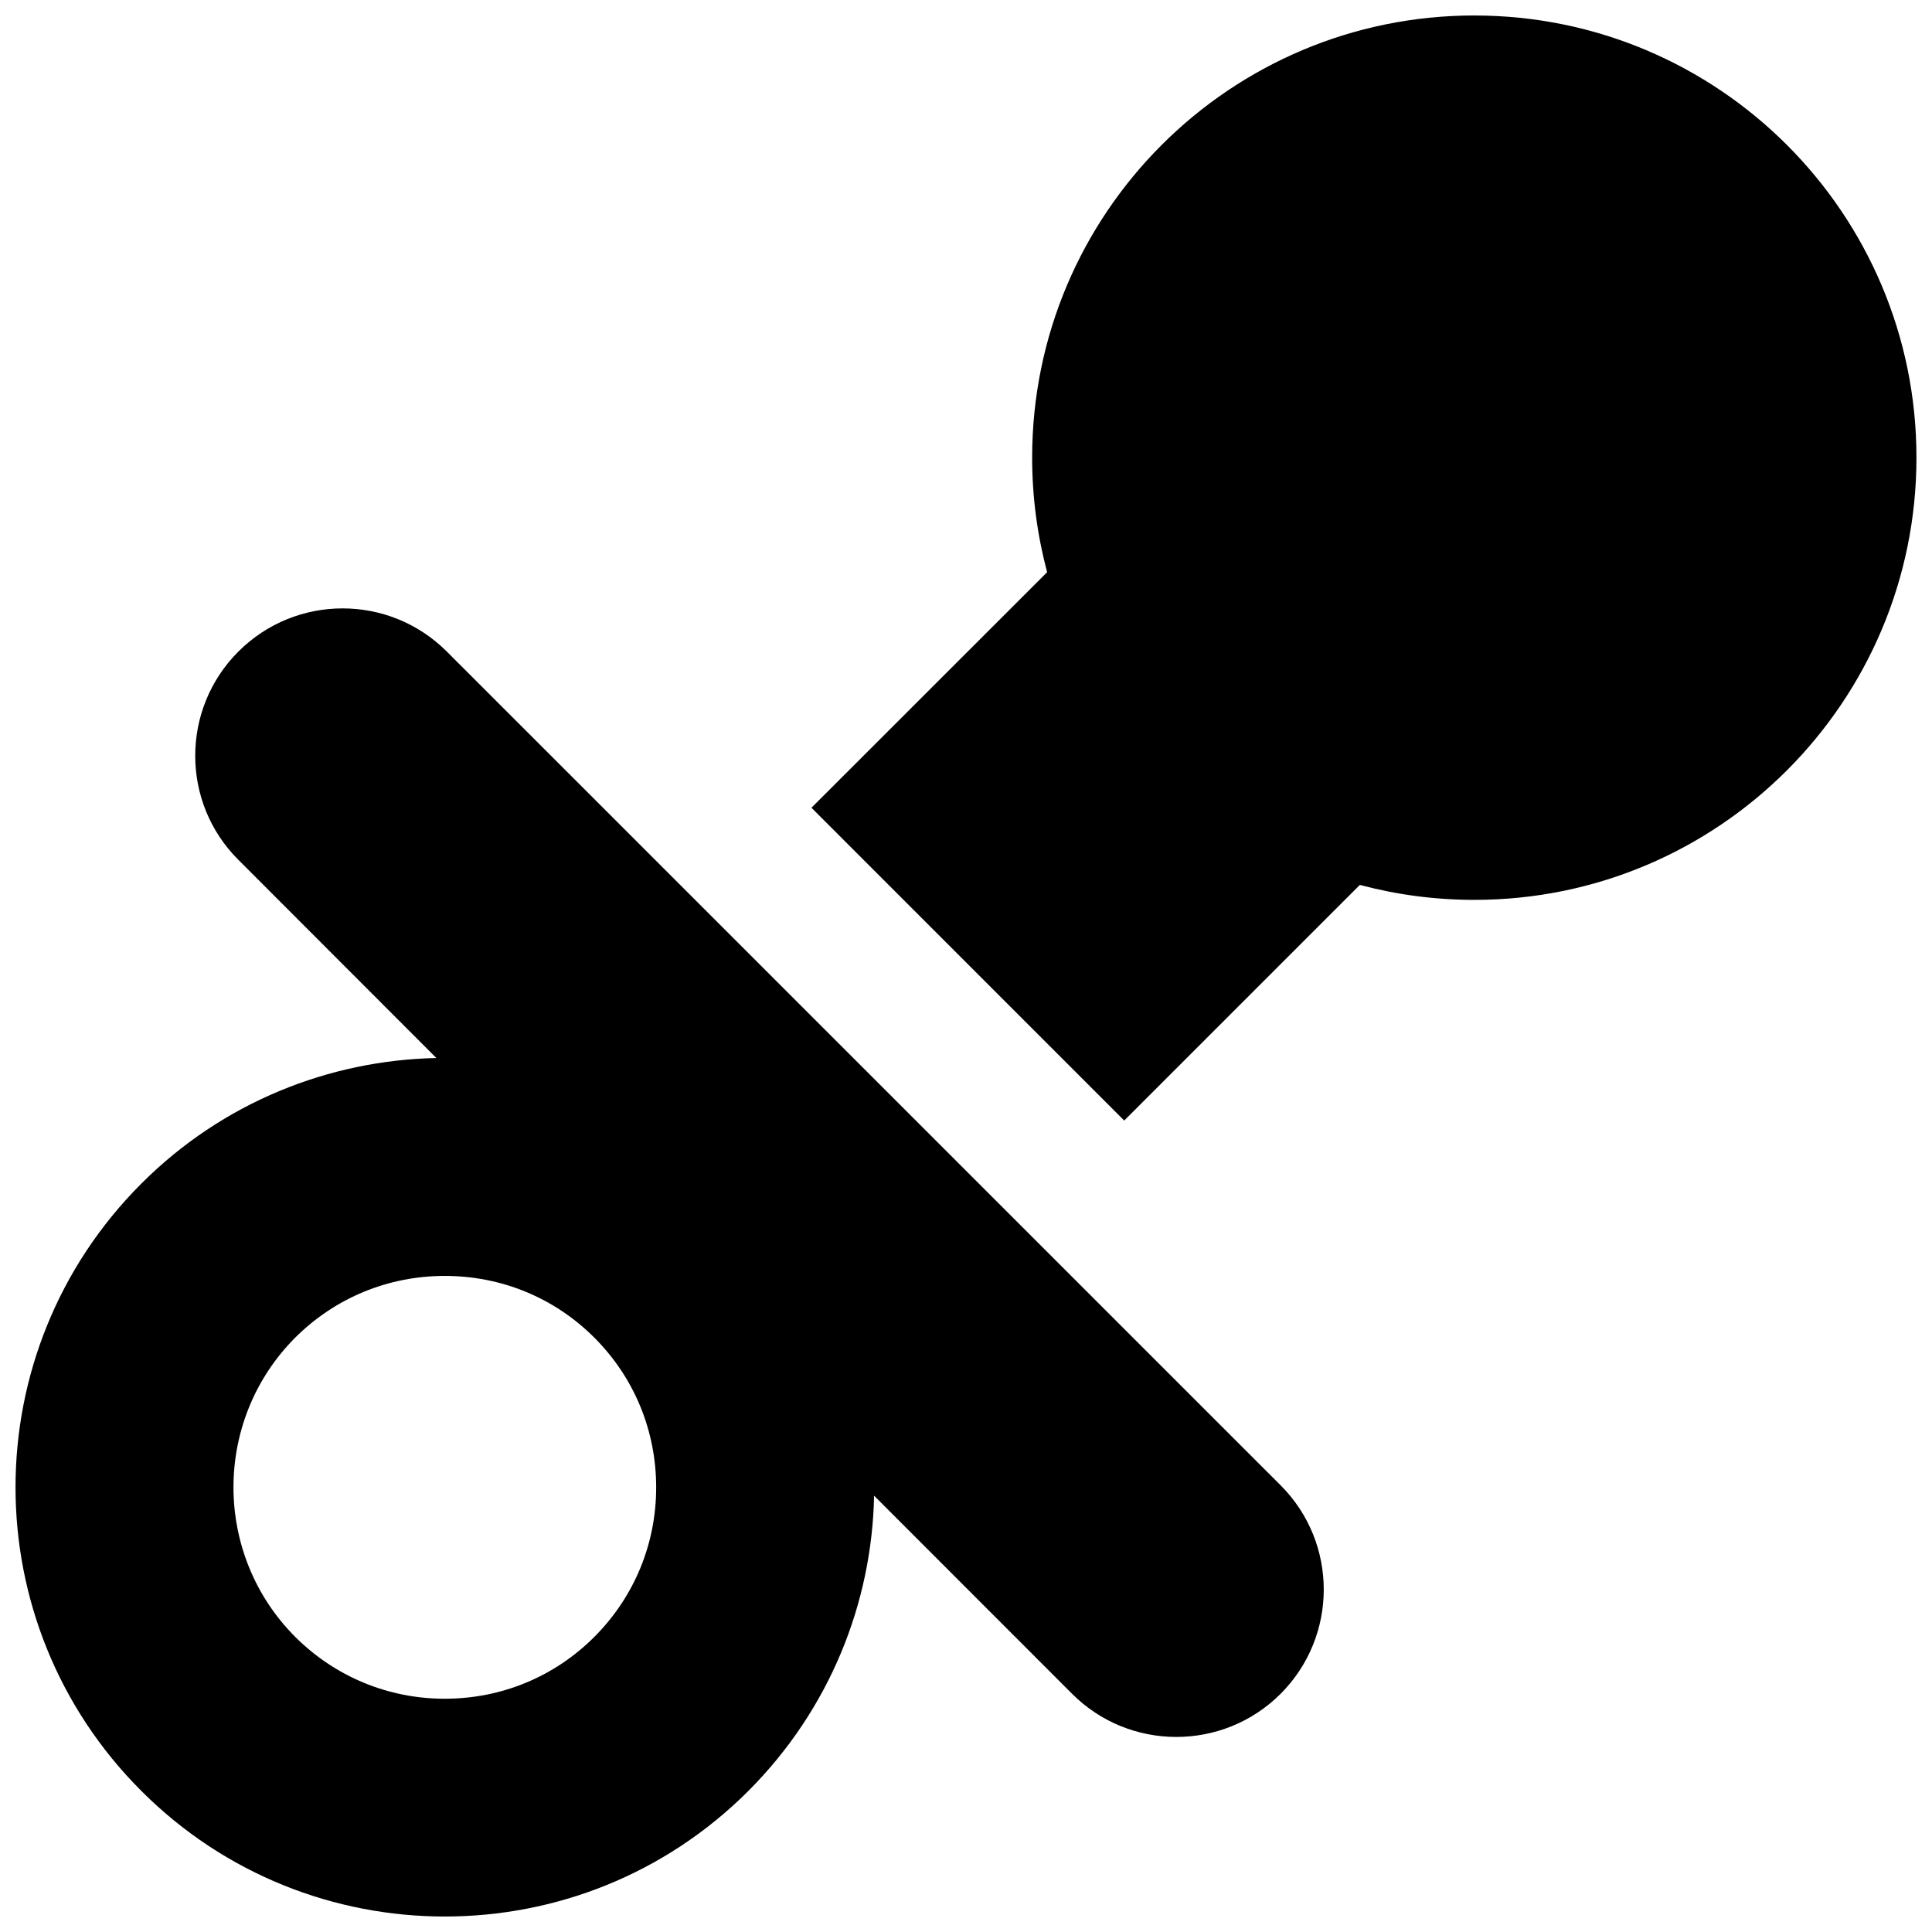 <?xml version="1.0" encoding="UTF-8"?>
<!-- Uploaded to: ICON Repo, www.svgrepo.com, Generator: ICON Repo Mixer Tools -->
<svg width="800px" height="800px" version="1.1" viewBox="144 144 512 512" xmlns="http://www.w3.org/2000/svg">
 <defs>
  <clipPath id="b">
   <path d="m359 148.09h292.9v292.91h-292.9z"/>
  </clipPath>
  <clipPath id="a">
   <path d="m148.09 305h346.91v346.9h-346.91z"/>
  </clipPath>
 </defs>
 <g>
  <g clip-path="url(#b)">
   <path d="m534.73 148.1c-64.742 0-117.2 52.457-117.2 117.16 0 10.547 1.398 20.695 3.965 30.379l-62.449 62.422 82.883 82.898 62.449-62.449c9.656 2.582 19.832 3.965 30.352 3.965 64.695 0 117.15-52.488 117.15-117.21 0-64.699-52.457-117.16-117.15-117.16z"/>
  </g>
  <g clip-path="url(#a)">
   <path d="m262.41 316.67c-15.254-15.254-39.973-15.254-55.238 0-15.25 15.25-15.25 40.004 0 55.195l52.473 52.52c-28.336 0.586-56.594 11.656-78.207 33.301-44.434 44.465-44.434 116.48 0 160.91 22.199 22.234 51.336 33.301 80.422 33.301 29.148 0 58.254-11.066 80.484-33.301 21.617-21.68 32.73-49.844 33.301-78.223l52.488 52.52c15.234 15.219 39.973 15.219 55.227 0 15.266-15.281 15.266-40.039 0-55.289zm39.098 261.12c-10.578 10.578-24.629 16.391-39.652 16.391-14.93 0-29.012-5.812-39.621-16.391-21.816-21.863-21.816-57.438 0-79.305 10.609-10.574 24.691-16.355 39.621-16.355h0.016c15.004 0 29.059 5.781 39.633 16.355 10.594 10.609 16.387 24.66 16.387 39.699 0.004 14.914-5.789 28.996-16.383 39.605z"/>
  </g>
 </g>
</svg>